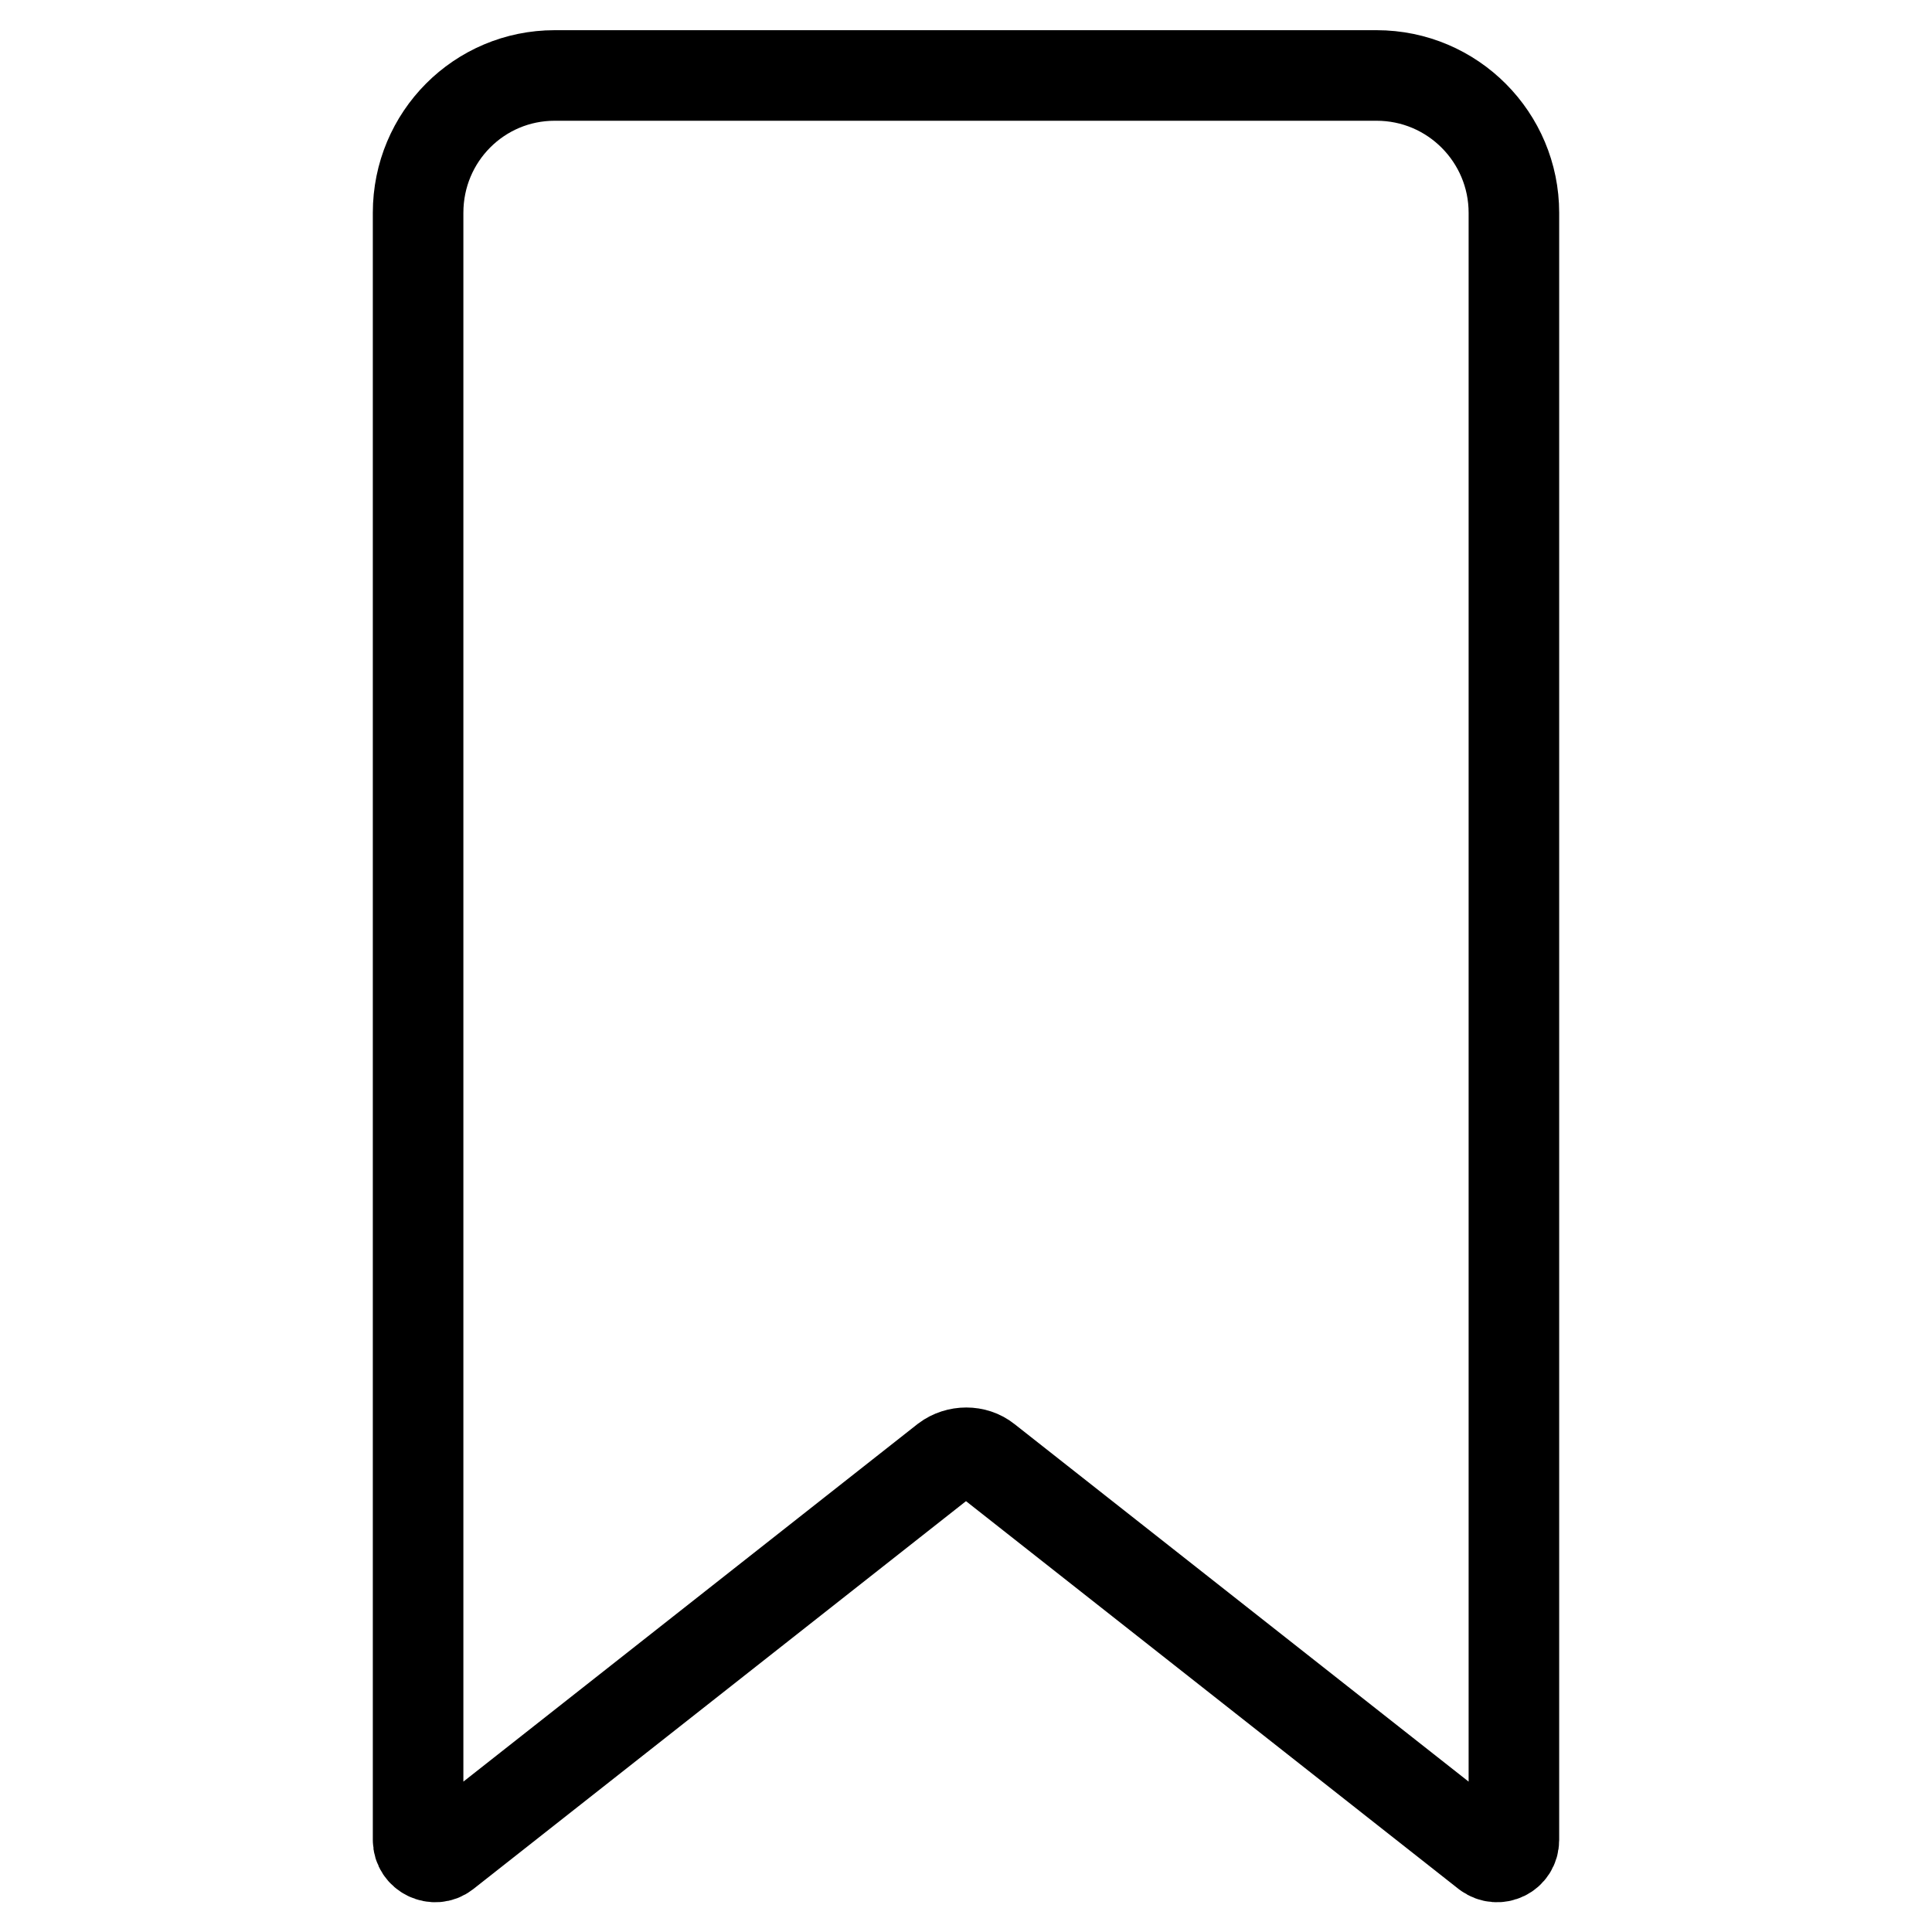 <?xml version="1.0" encoding="utf-8"?>
<!-- Svg Vector Icons : http://www.onlinewebfonts.com/icon -->
<!DOCTYPE svg PUBLIC "-//W3C//DTD SVG 1.1//EN" "http://www.w3.org/Graphics/SVG/1.1/DTD/svg11.dtd">
<svg version="1.1" xmlns="http://www.w3.org/2000/svg" xmlns:xlink="http://www.w3.org/1999/xlink" x="0px" y="0px" viewBox="0 0 256 256" enable-background="new 0 0 256 256" xml:space="preserve">
<g> <path stroke-width="12" fill-opacity="0" stroke="#000000"  d="M55.4,28.2v215.6c0,1.9,2.2,2.9,3.6,1.8l66.3-52.2c1.6-1.2,3.9-1.2,5.4,0l66.3,52.2 c1.5,1.1,3.6,0.1,3.6-1.8V28.2c0-10-8.1-18.2-18.2-18.2H73.5C63.5,10,55.4,18.1,55.4,28.2z"/></g>
</svg>